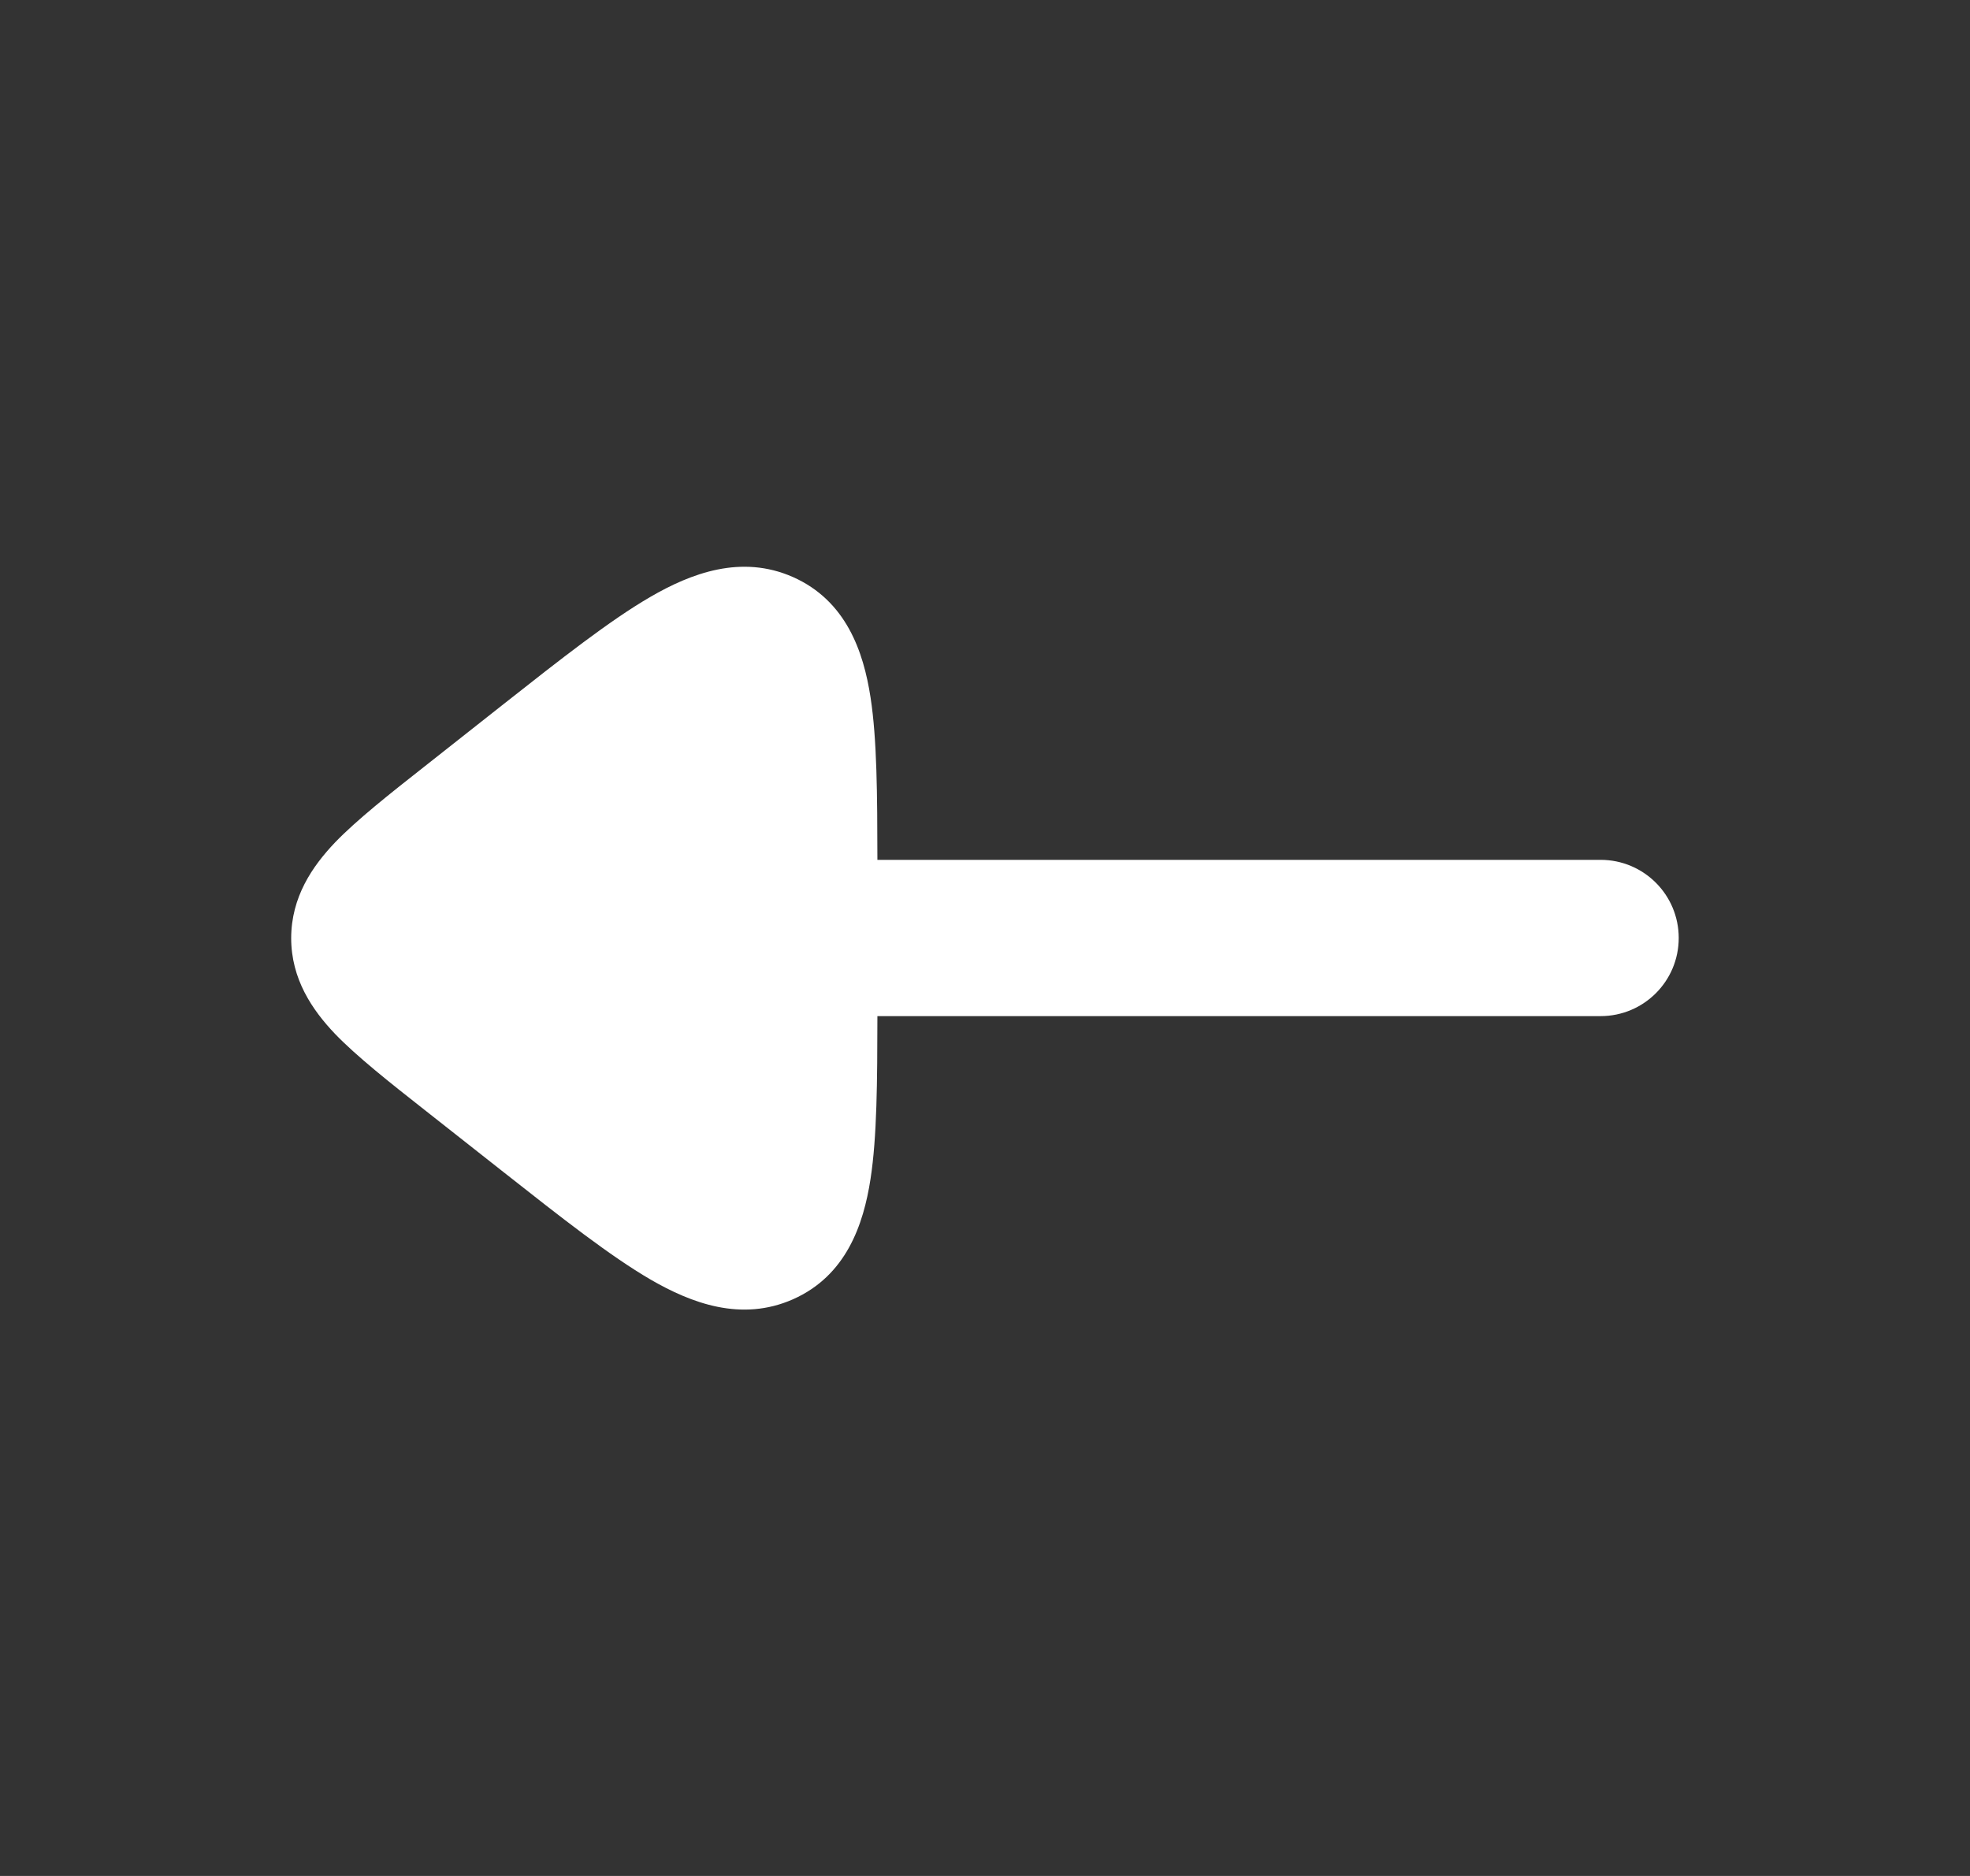 <svg width="21" height="20" viewBox="0 0 21 20" fill="none" xmlns="http://www.w3.org/2000/svg">
<rect x="0" y="0" width="21" height="20" fill="#333333" stroke="none"/>
<path d="M3.104 10.001C3.105 9.564 3.328 9.237 3.572 8.981C3.8 8.744 4.157 8.461 4.521 8.175L5.365 7.509C5.984 7.021 6.503 6.613 6.934 6.363C7.367 6.112 7.901 5.908 8.453 6.152C9.02 6.404 9.205 6.947 9.28 7.436C9.349 7.883 9.352 8.473 9.353 9.167L17.062 9.167C17.523 9.167 17.895 9.54 17.895 10C17.895 10.46 17.523 10.833 17.062 10.833L9.353 10.833C9.352 11.528 9.349 12.119 9.28 12.567C9.205 13.056 9.021 13.6 8.453 13.852C7.901 14.096 7.367 13.892 6.934 13.641C6.503 13.39 5.984 12.982 5.365 12.494L4.521 11.829C4.157 11.543 3.8 11.26 3.572 11.023C3.328 10.767 3.104 10.438 3.104 10.001Z" fill="white"/>
</svg>
